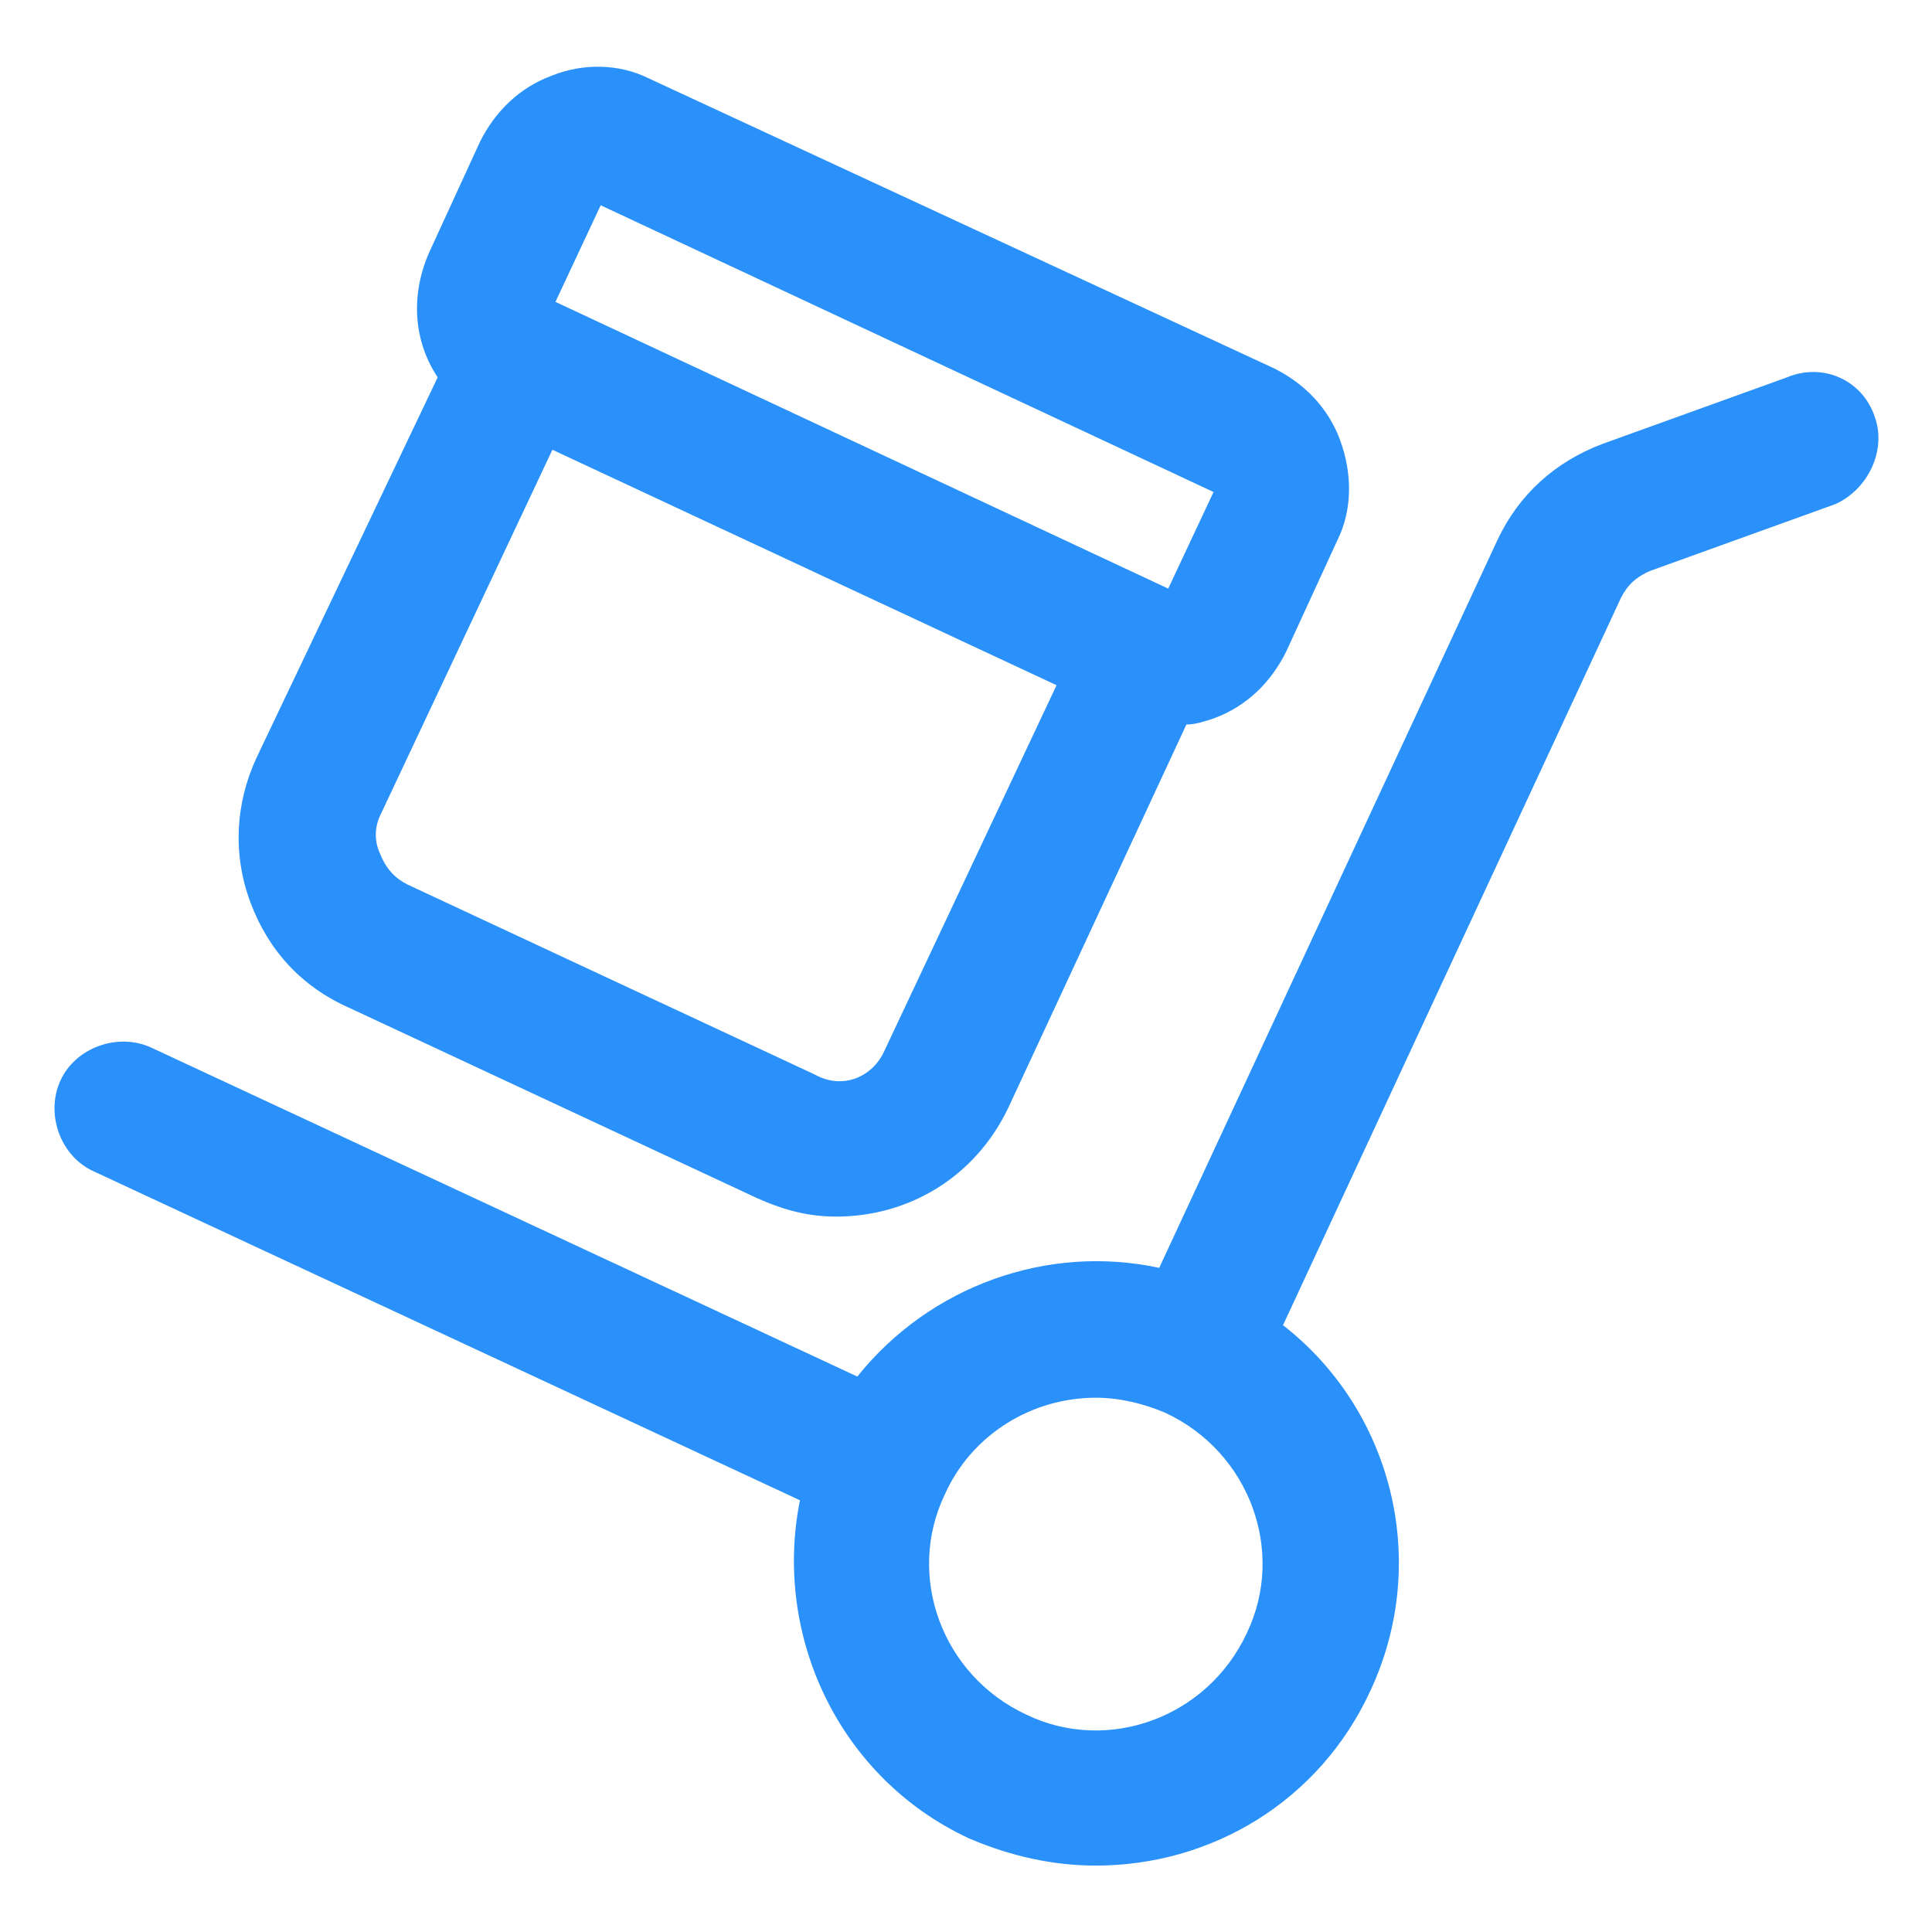<svg xmlns="http://www.w3.org/2000/svg" width="24" height="24" viewBox="0 0 24 24" fill="none"><g clip-path="url(#clip0_501_44578)"><path d="M23.288 5.175C23.137 4.725 22.65 4.5 22.2 4.687L19.913 5.512C19.312 5.737 18.863 6.15 18.6 6.712L14.4 15.75C13.012 15.45 11.55 15.975 10.65 17.1L1.875 13.012C1.462 12.825 0.937 13.012 0.75 13.425C0.562 13.838 0.75 14.363 1.162 14.55L9.937 18.637C9.6 20.325 10.425 22.087 12.037 22.837C12.562 23.062 13.088 23.175 13.613 23.175C15.037 23.175 16.387 22.387 17.025 21C17.775 19.387 17.288 17.512 15.938 16.462L20.137 7.425C20.212 7.275 20.325 7.162 20.512 7.087L22.8 6.262C23.212 6.075 23.438 5.587 23.288 5.175ZM15.488 20.288C15 21.337 13.762 21.788 12.75 21.3C11.7 20.812 11.25 19.575 11.738 18.562C12.075 17.812 12.825 17.363 13.613 17.363C13.912 17.363 14.213 17.438 14.475 17.55C15.525 18.038 15.975 19.275 15.488 20.288Z" fill="#2991F9"></path><path d="M4.35 12.525L9.412 14.887C9.75 15.037 10.05 15.113 10.387 15.113C11.287 15.113 12.113 14.625 12.525 13.762L14.738 9C14.85 9 14.963 8.962 15.075 8.925C15.488 8.775 15.787 8.475 15.975 8.1L16.613 6.712C16.8 6.337 16.8 5.887 16.65 5.475C16.5 5.062 16.2 4.762 15.825 4.575L8.062 0.975C7.687 0.787 7.237 0.787 6.862 0.937C6.45 1.087 6.15 1.387 5.962 1.762L5.325 3.15C5.1 3.675 5.137 4.237 5.437 4.687L3.187 9.412C2.925 9.975 2.887 10.613 3.112 11.213C3.337 11.812 3.75 12.262 4.35 12.525ZM7.462 2.55L15.075 6.112L14.512 7.312L6.9 3.75L7.462 2.55ZM4.725 10.125L6.862 5.587L13.125 8.512L10.988 13.05C10.838 13.387 10.463 13.537 10.125 13.35L5.062 10.988C4.912 10.912 4.8 10.8 4.725 10.613C4.65 10.463 4.65 10.275 4.725 10.125Z" fill="#2991F9"></path></g><defs><clipPath id="clip0_501_44578"><rect width="24" height="24" fill="white"></rect></clipPath></defs></svg>